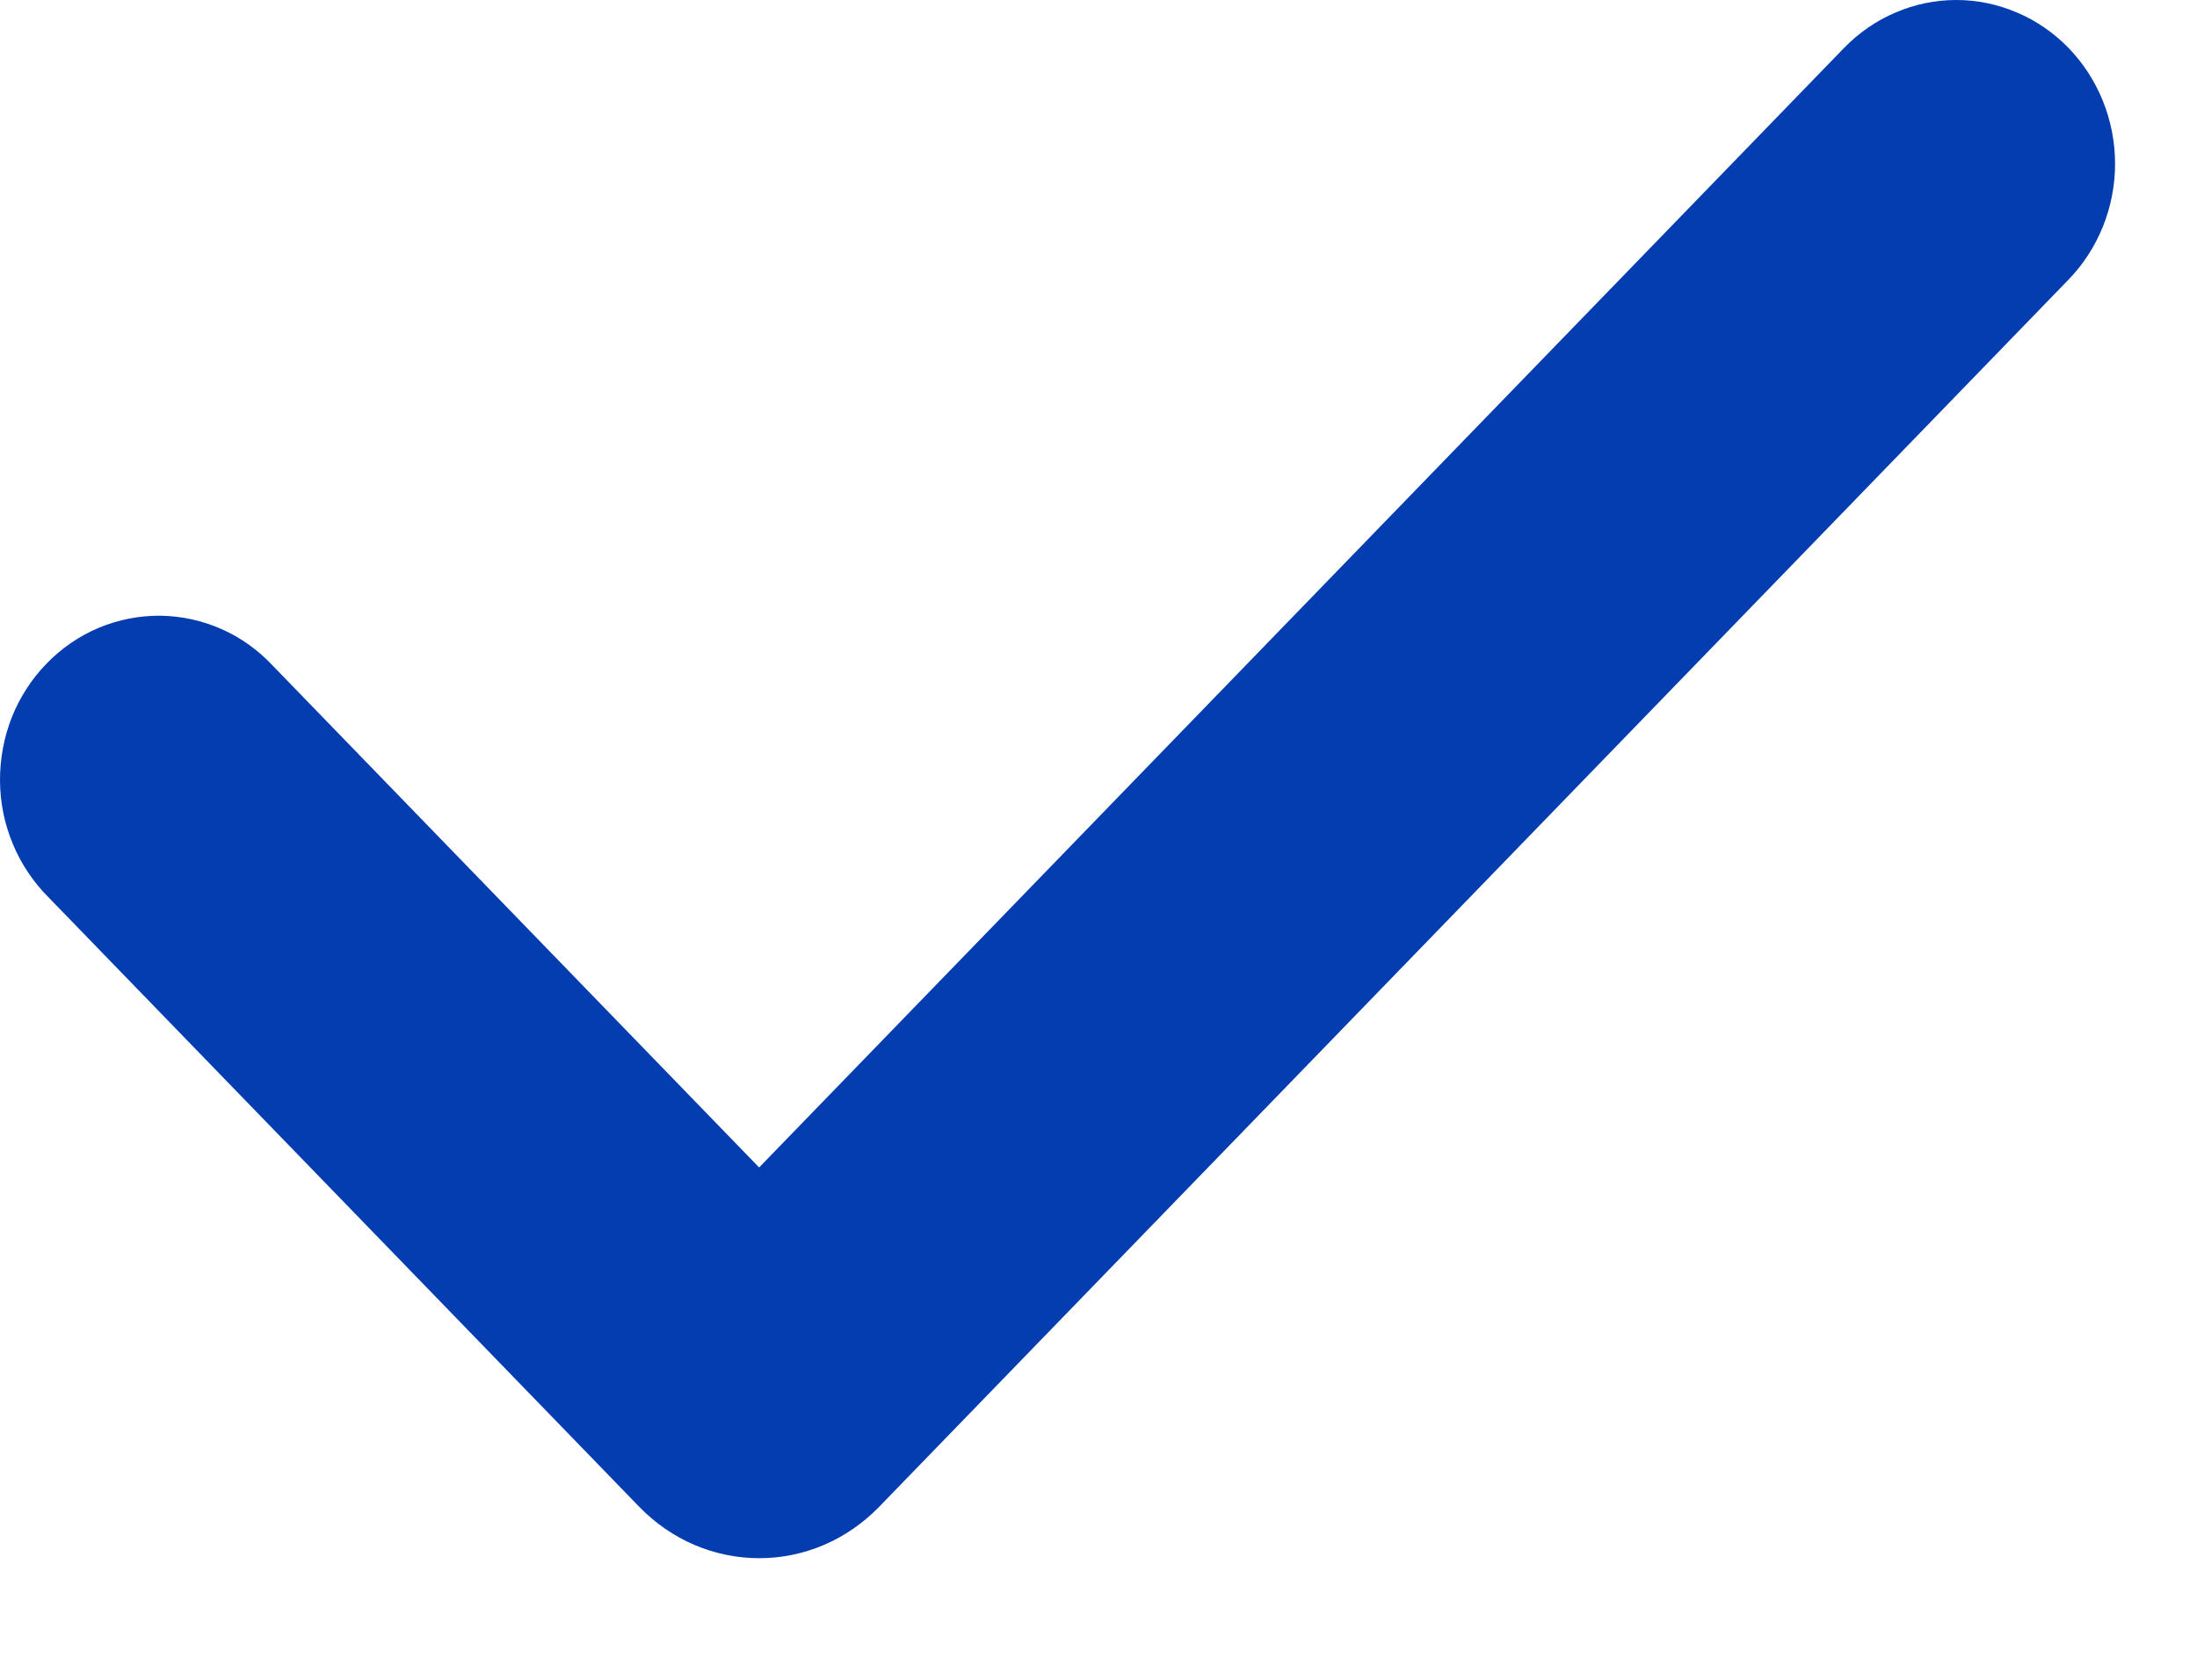 <svg width="17" height="13" viewBox="0 0 17 13" fill="none" xmlns="http://www.w3.org/2000/svg">
<g clip-path="url(#clip0_6291_2746)">
<path fill-rule="evenodd" clip-rule="evenodd" d="M16.006 0.371C16.236 0.609 16.366 0.931 16.366 1.268C16.366 1.604 16.236 1.926 16.006 2.164L6.801 11.663C6.679 11.788 6.535 11.888 6.376 11.956C6.217 12.024 6.047 12.059 5.875 12.059C5.703 12.059 5.532 12.024 5.373 11.956C5.214 11.888 5.07 11.788 4.948 11.663L0.375 6.944C0.258 6.827 0.164 6.687 0.1 6.533C0.035 6.378 0.001 6.212 4.63683e-05 6.043C-0.001 5.875 0.03 5.708 0.091 5.552C0.153 5.397 0.244 5.255 0.36 5.136C0.475 5.017 0.612 4.923 0.763 4.859C0.914 4.796 1.076 4.764 1.239 4.765C1.402 4.767 1.563 4.802 1.713 4.868C1.863 4.934 1.998 5.031 2.111 5.152L5.874 9.035L14.269 0.371C14.383 0.254 14.518 0.16 14.667 0.097C14.816 0.033 14.976 0 15.137 0C15.299 0 15.458 0.033 15.607 0.097C15.757 0.16 15.892 0.254 16.006 0.371Z" fill="#043DAF"/>
</g>
<defs>
<clipPath id="clip0_6291_2746">
<rect width="16.366" height="12.059" fill="white"/>
</clipPath>
</defs>
</svg>
